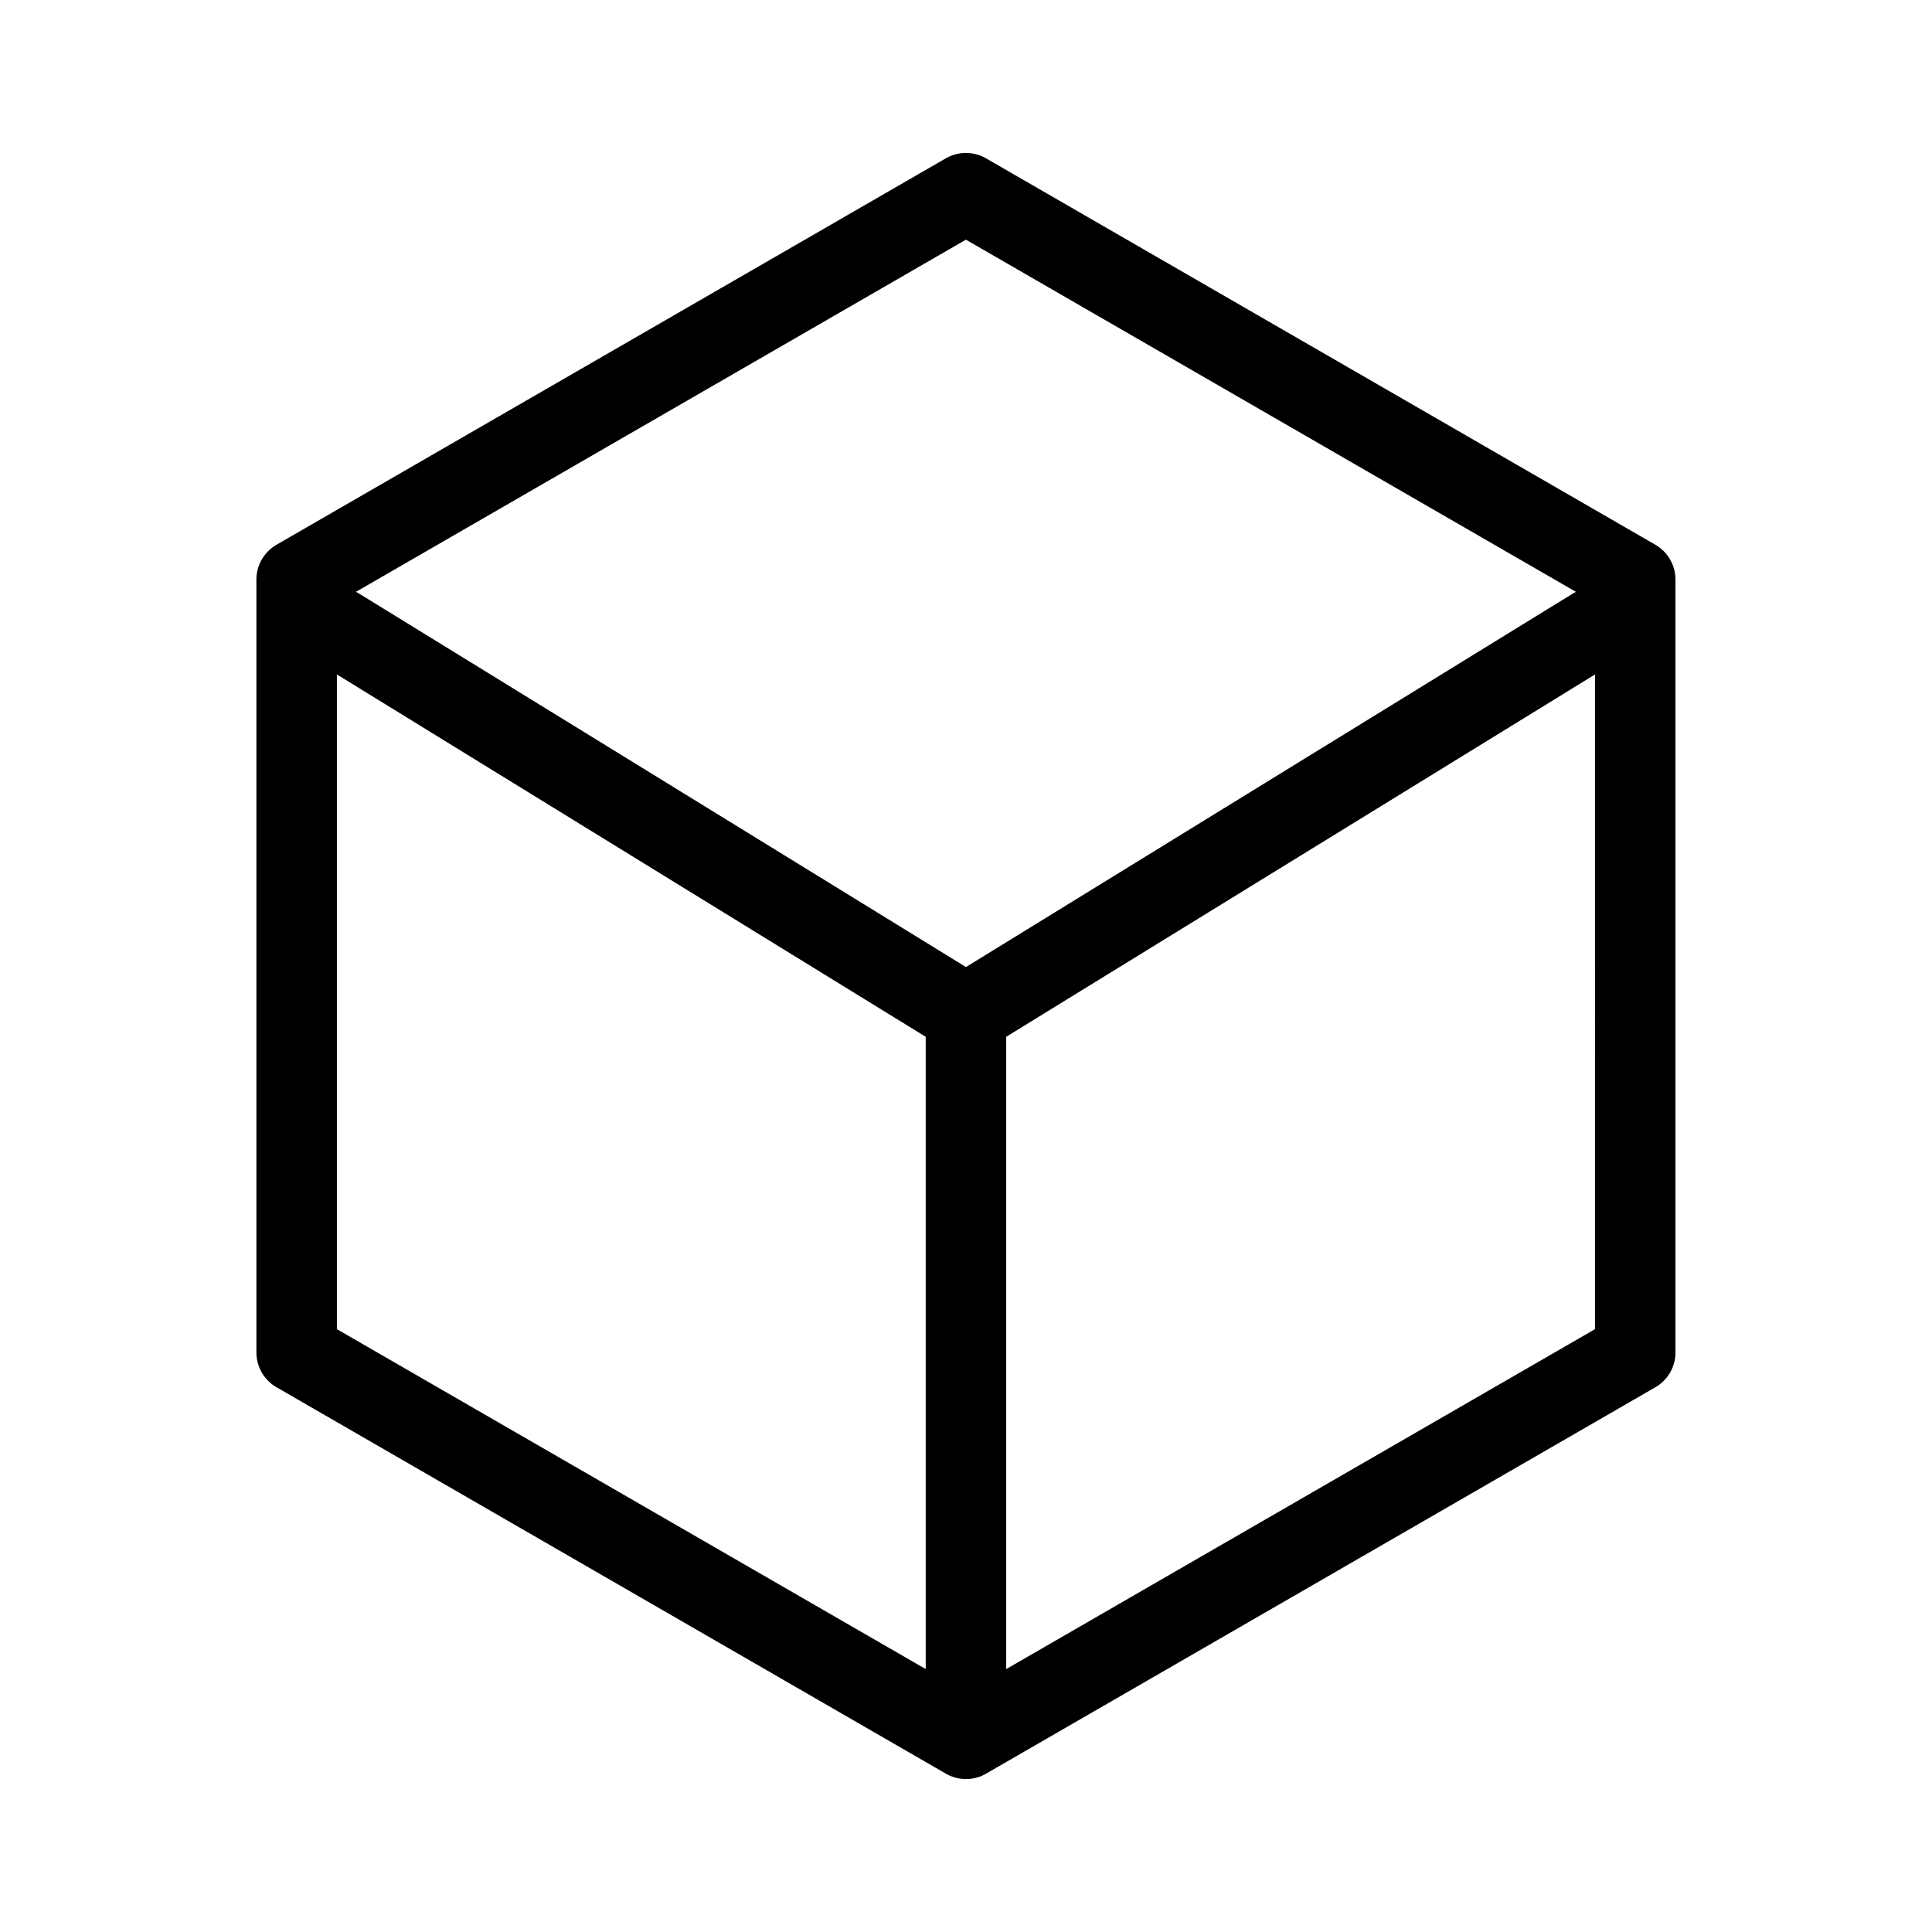 <svg width="48" height="48" fill="none" xmlns="http://www.w3.org/2000/svg"><path d="M23.999 43.2l16.628-9.6V14.4L23.998 4.8 7.37 14.4v19.2L24 43.2zm0 0v-18m0 0l-15.6-9.6m15.6 9.6l15.6-9.6" stroke="#000" stroke-width="2" stroke-linecap="round" stroke-linejoin="round"/></svg>